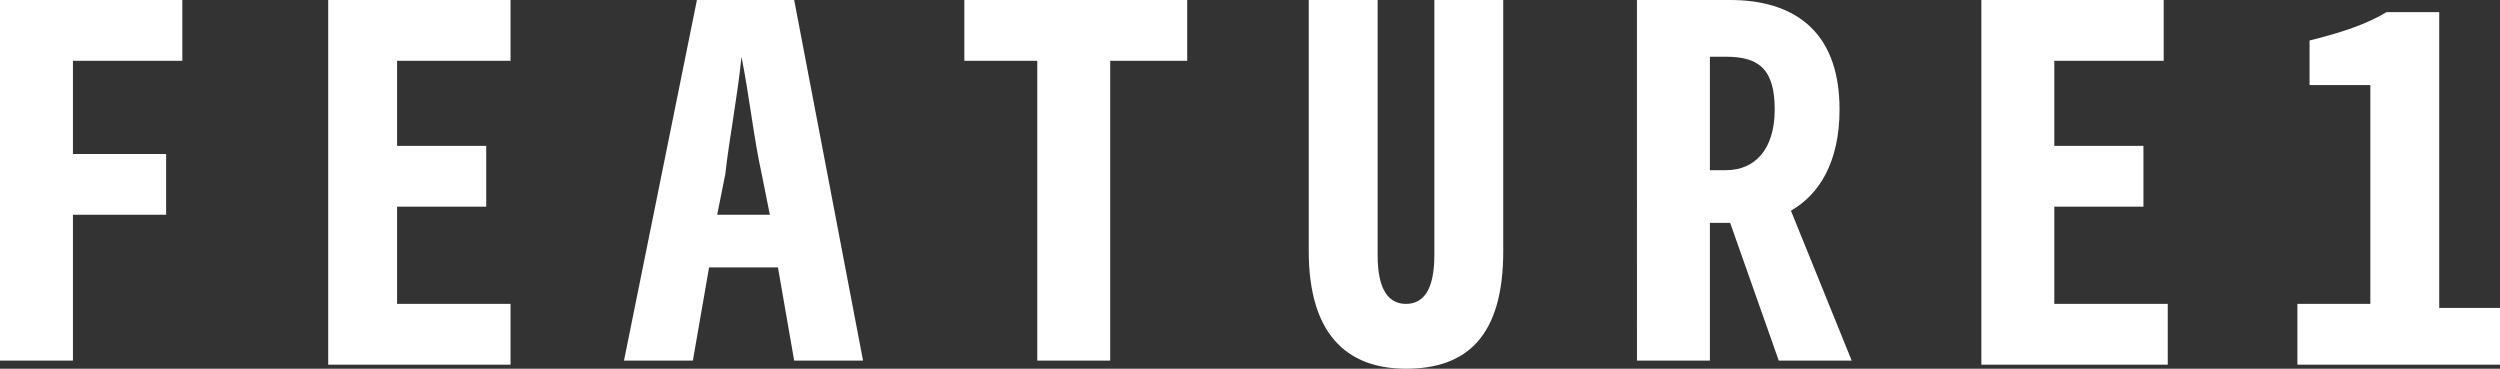 <svg id="レイヤー_1" xmlns="http://www.w3.org/2000/svg" viewBox="0 0 61.7 9.1"><rect x="0" y="0" width="61.7" height="9.1" fill="#333333" stroke="none"/><style>.st0{fill:#fff}</style><path class="st0" d="M0 0h4.5v1.5H1.8v2.3h2.3v1.5H1.8v3.6H0V0zm8.1 0h4.5v1.5H9.8v2.1H12v1.5H9.8v2.4h2.8V9H8.1V0zm11.1 6.6h-1.7l-.4 2.3h-1.7L17.2 0h2.4l1.7 8.9h-1.7l-.4-2.3zM19 5.3l-.2-1c-.2-.9-.3-1.9-.5-2.9-.1 1-.3 2-.4 2.9l-.2 1H19zm6.7-3.8h-1.9V0h5.5v1.5h-1.9v7.4h-1.8V1.5zm6.6 4.7V0H34v6.3c0 .9.3 1.2.7 1.2.4 0 .7-.3.7-1.2V0h1.7v6.2c0 2.1-.9 2.9-2.4 2.9s-2.4-.9-2.4-2.9zm11.6 2.7l-1.2-3.4h-.5v3.4h-1.8V0h2.3c1.5 0 2.7.7 2.7 2.7 0 1.3-.5 2.1-1.2 2.5l1.5 3.7h-1.8zm-1.7-4.7h.4c.7 0 1.2-.5 1.2-1.5s-.4-1.3-1.2-1.3h-.4v2.8zM48.9 0h4.5v1.5h-2.7v2.1h2.2v1.5h-2.2v2.4h2.8V9h-4.6V0zm7.9 7.5h1.7V2.1H57V1c.8-.2 1.4-.4 1.9-.7h1.3v7.3h1.5V9h-5V7.5z"/></svg>
